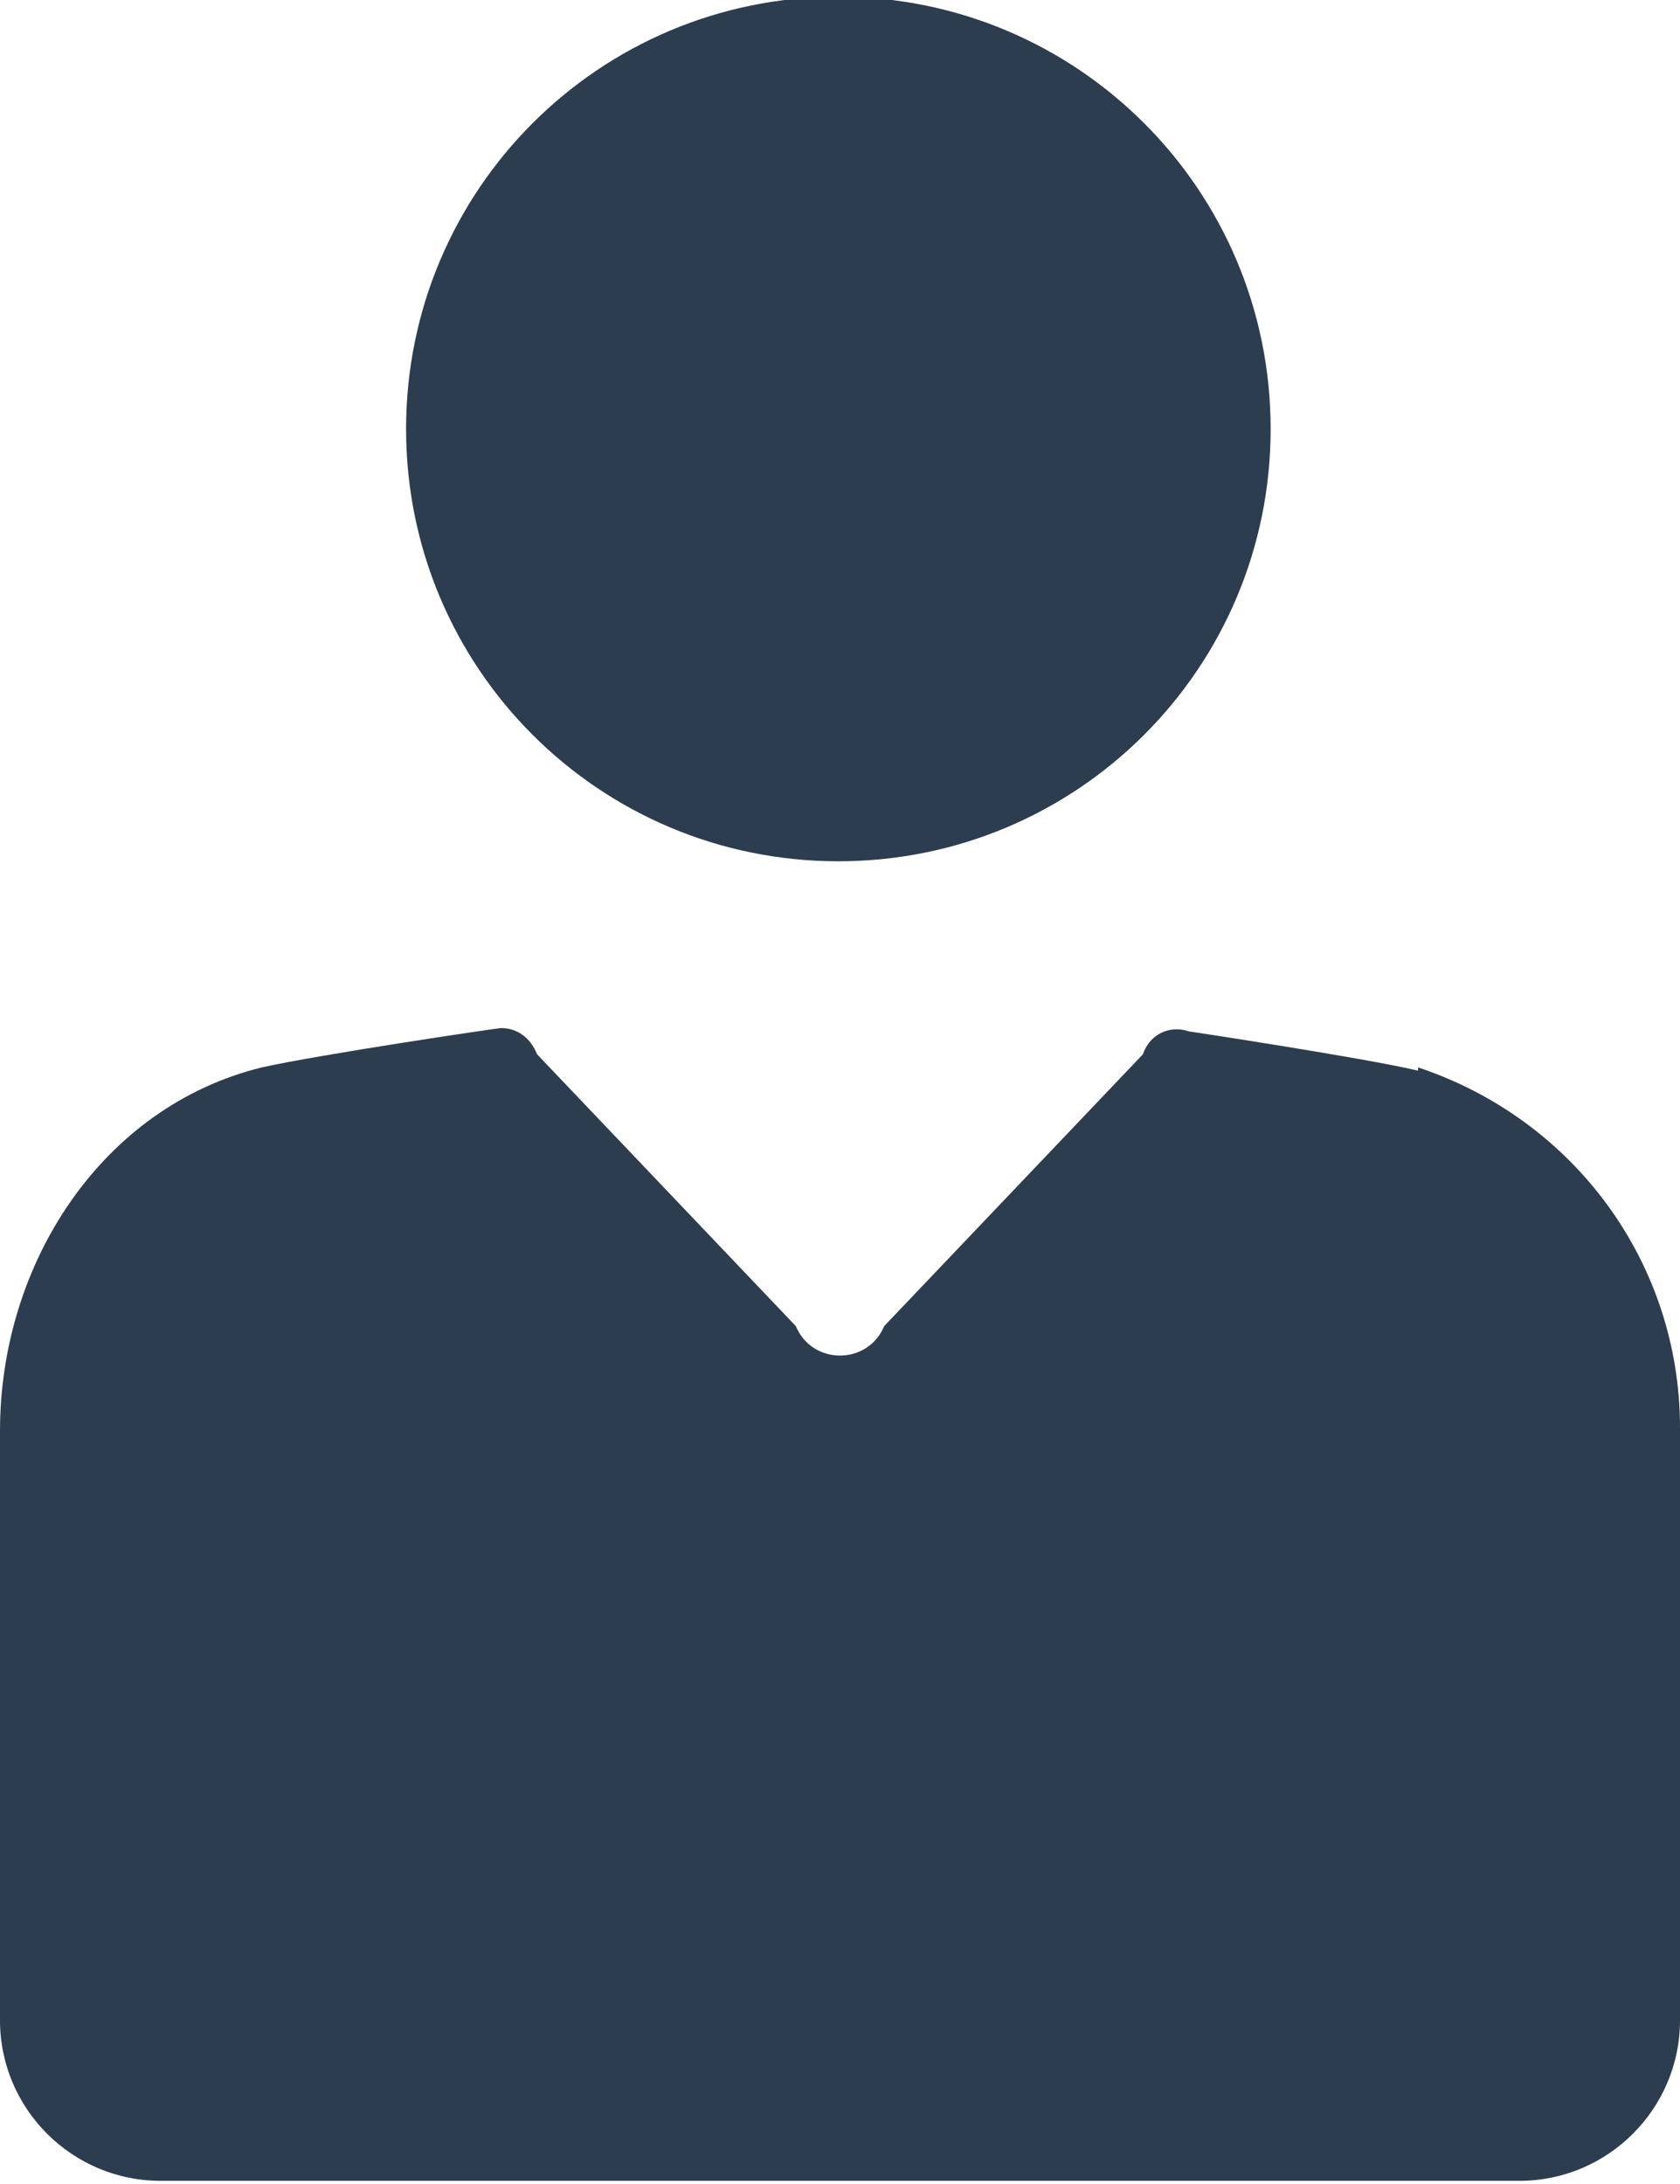 <?xml version="1.0" encoding="UTF-8"?>
<!DOCTYPE svg PUBLIC "-//W3C//DTD SVG 1.1//EN" "http://www.w3.org/Graphics/SVG/1.1/DTD/svg11.dtd">
<!-- Creator: CorelDRAW -->
<svg xmlns="http://www.w3.org/2000/svg" xml:space="preserve" width="0.513in" height="0.667in" style="shape-rendering:geometricPrecision; text-rendering:geometricPrecision; image-rendering:optimizeQuality; fill-rule:evenodd; clip-rule:evenodd"
viewBox="0 0 0.513 0.667"
 xmlns:xlink="http://www.w3.org/1999/xlink">
 <defs>
  <style type="text/css">
   <![CDATA[
    .fil0 {fill:#2D3D50}
   ]]>
  </style>
 </defs>
 <g id="Layer_x0020_1">
  <g id="_195496624">
   <path id="_195496744" class="fil0" d="M0.256 0.263c0.073,0 0.132,-0.059 0.132,-0.132 0,-0.073 -0.059,-0.132 -0.132,-0.132 -0.073,0 -0.132,0.059 -0.132,0.132 0,0.073 0.059,0.132 0.132,0.132z"/>
   <path id="_195496672" class="fil0" d="M0.433 0.327c-5.90578e-005,-1.96859e-005 -0,-5.90578e-005 -0,-7.08694e-005 -0.017,-0.004 -0.07,-0.012 -0.07,-0.012 -0.006,-0.002 -0.012,0.001 -0.014,0.007l-0.079 0.083c-0.005,0.012 -0.022,0.012 -0.027,0l-0.079 -0.083c-0.002,-0.005 -0.006,-0.008 -0.011,-0.008 -0.001,0 -0.055,0.008 -0.073,0.012 -0.049,0.012 -0.08,0.06 -0.08,0.111l0 0.18c0,0.027 0.022,0.049 0.049,0.049l0.415 0c0.027,0 0.049,-0.022 0.049,-0.049l0 -0.181c-3.93719e-006,-0.05 -0.032,-0.094 -0.08,-0.11l0 0z"/>
  </g>
 </g>
</svg>
